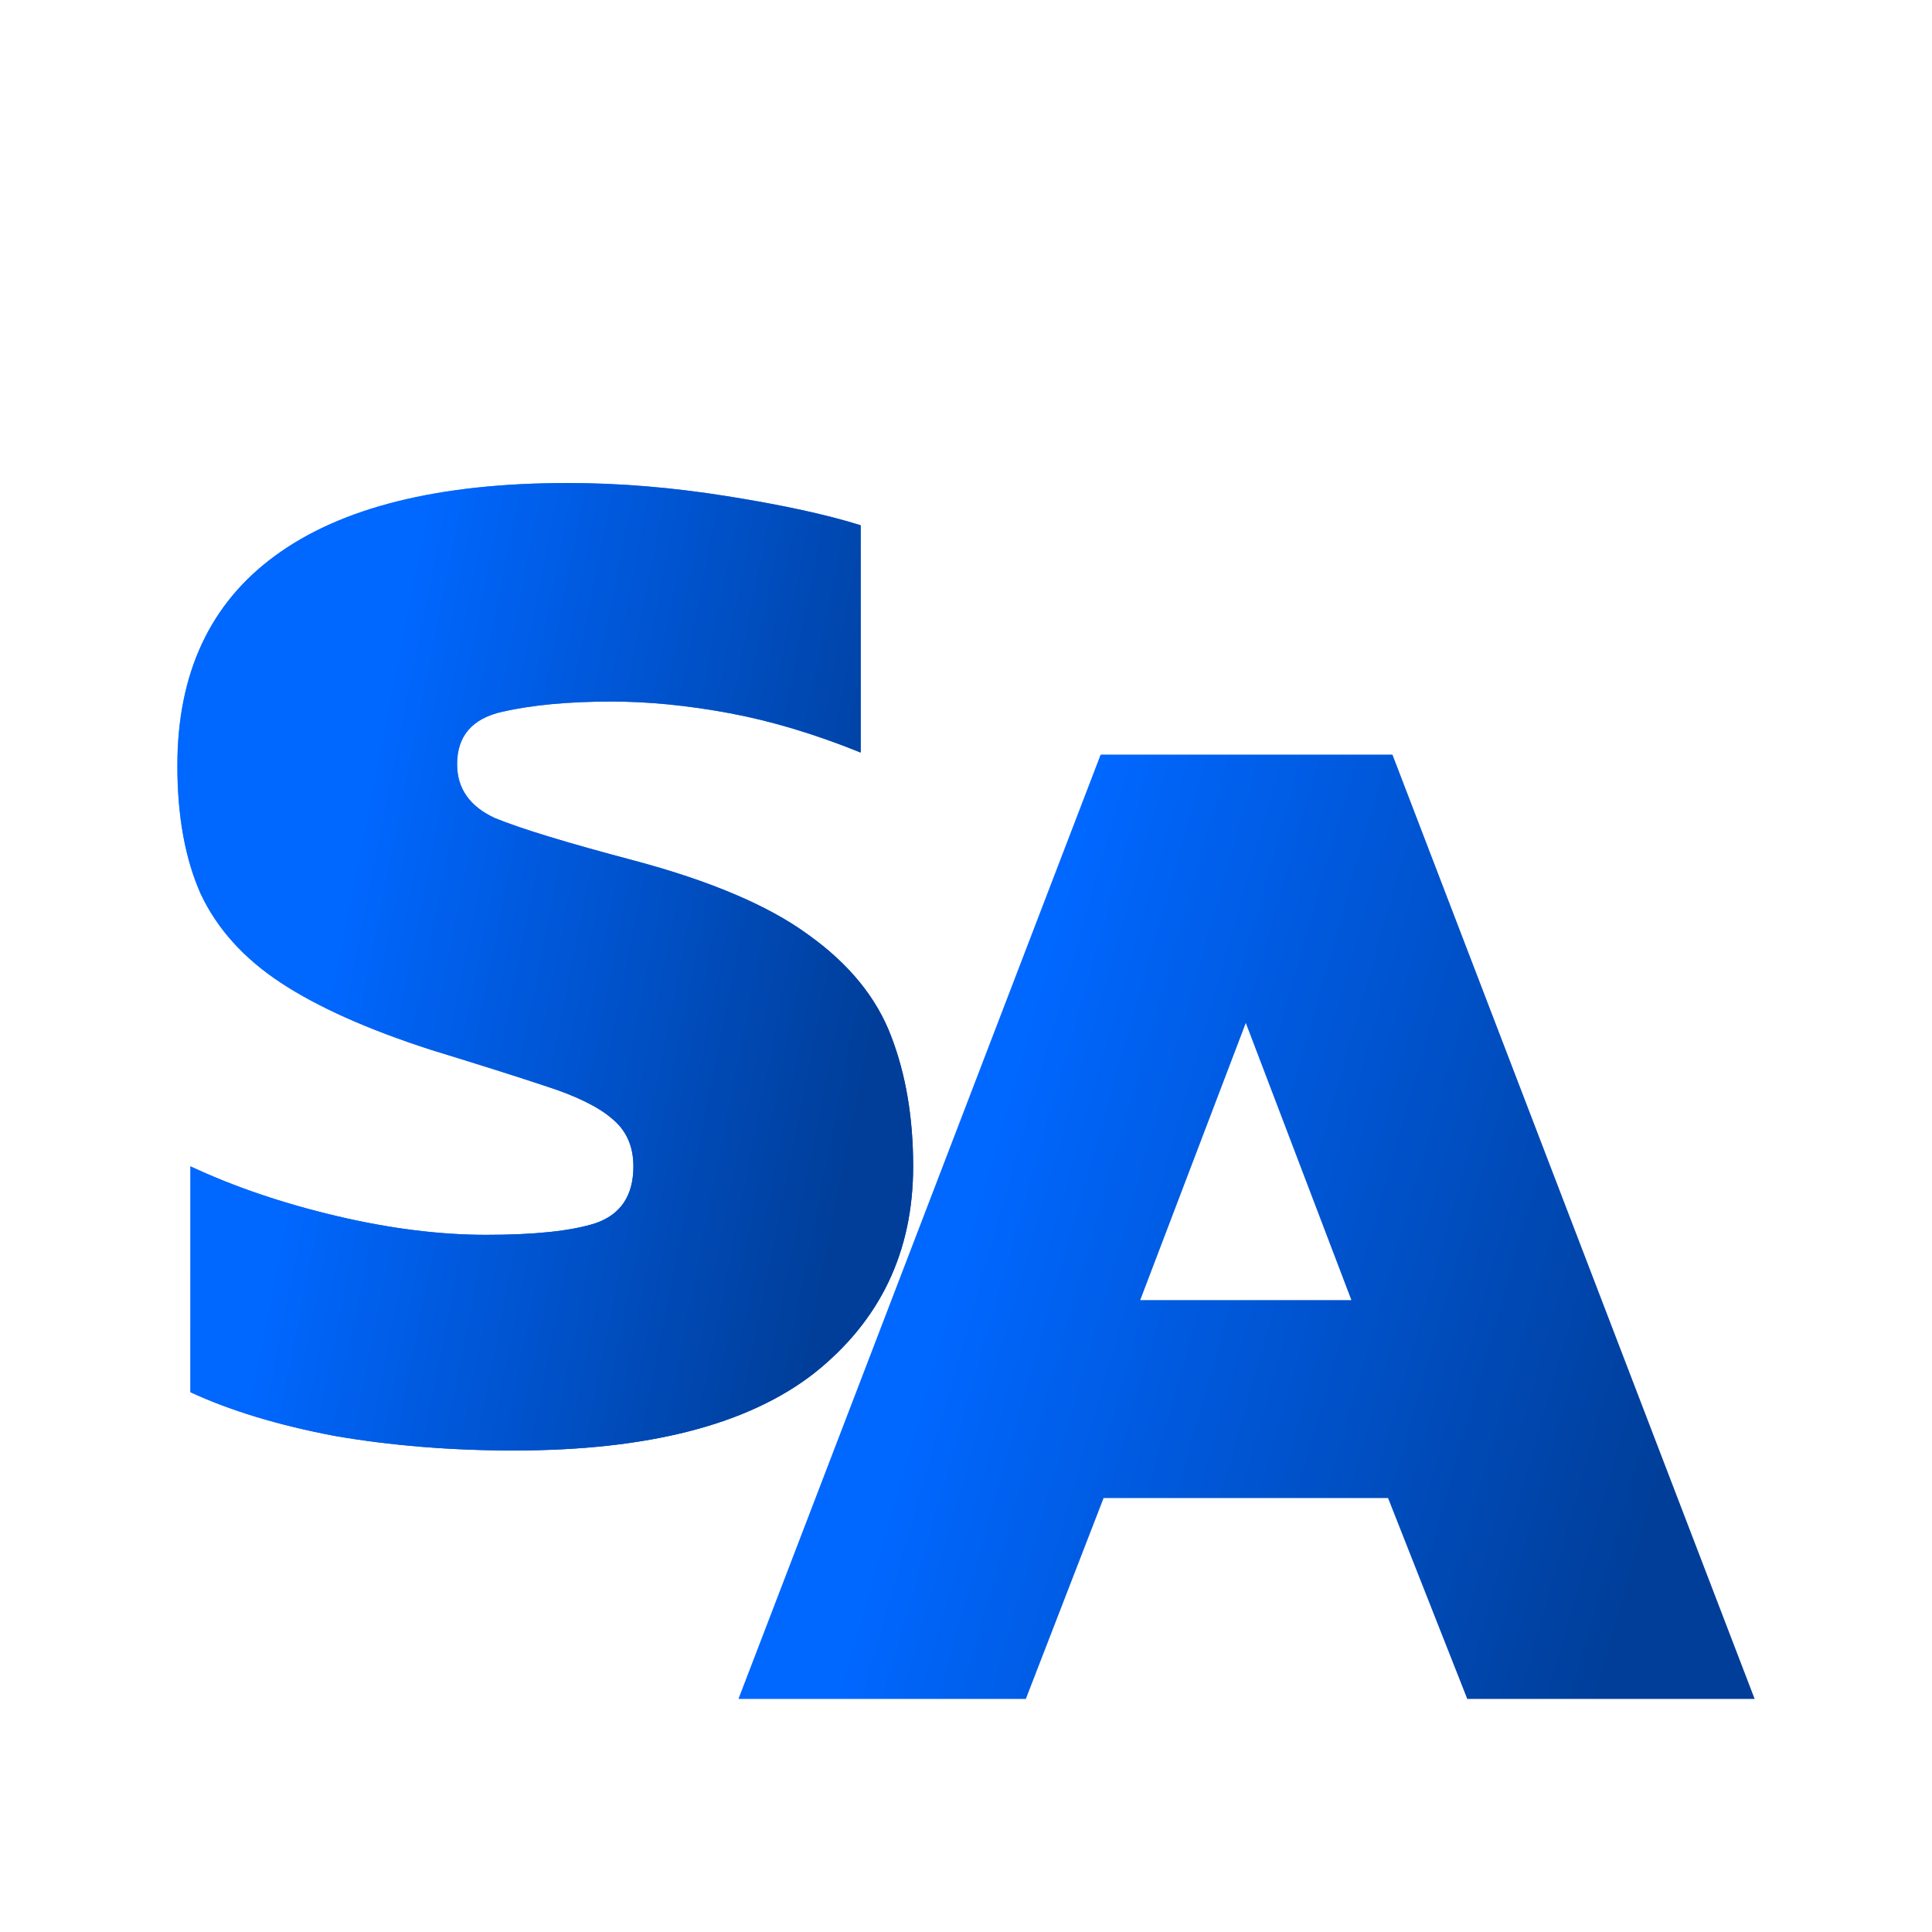 <svg xmlns="http://www.w3.org/2000/svg" width="40" height="40" viewBox="0 0 40 40" fill="none">
  <path d="M10.64 30.031C9.333 30.031 8.096 29.93 6.93 29.729C5.763 29.508 4.768 29.206 3.943 28.824V24.148C4.848 24.571 5.854 24.913 6.96 25.174C8.066 25.436 9.102 25.566 10.067 25.566C11.073 25.566 11.827 25.486 12.33 25.325C12.853 25.144 13.114 24.752 13.114 24.148C13.114 23.726 12.963 23.394 12.662 23.153C12.38 22.912 11.928 22.69 11.304 22.489C10.701 22.288 9.906 22.037 8.921 21.735C7.614 21.313 6.578 20.85 5.814 20.347C5.05 19.845 4.496 19.231 4.155 18.507C3.833 17.783 3.672 16.898 3.672 15.852C3.672 13.942 4.346 12.494 5.693 11.508C7.061 10.503 9.082 10 11.757 10C12.823 10 13.919 10.091 15.045 10.271C16.191 10.453 17.116 10.654 17.82 10.875V15.581C16.875 15.199 15.97 14.927 15.105 14.766C14.24 14.605 13.426 14.525 12.662 14.525C11.777 14.525 11.023 14.595 10.399 14.736C9.776 14.877 9.464 15.239 9.464 15.822C9.464 16.325 9.725 16.697 10.248 16.938C10.791 17.16 11.747 17.451 13.114 17.813C14.703 18.236 15.91 18.748 16.734 19.352C17.579 19.955 18.152 20.659 18.454 21.463C18.755 22.248 18.906 23.143 18.906 24.148C18.906 25.918 18.223 27.346 16.855 28.432C15.487 29.498 13.416 30.031 10.64 30.031Z" fill="url(#paint0_linear_722_606)"/>
  <path d="M10.64 30.031C9.333 30.031 8.096 29.93 6.93 29.729C5.763 29.508 4.768 29.206 3.943 28.824V24.148C4.848 24.571 5.854 24.913 6.96 25.174C8.066 25.436 9.102 25.566 10.067 25.566C11.073 25.566 11.827 25.486 12.33 25.325C12.853 25.144 13.114 24.752 13.114 24.148C13.114 23.726 12.963 23.394 12.662 23.153C12.38 22.912 11.928 22.69 11.304 22.489C10.701 22.288 9.906 22.037 8.921 21.735C7.614 21.313 6.578 20.85 5.814 20.347C5.05 19.845 4.496 19.231 4.155 18.507C3.833 17.783 3.672 16.898 3.672 15.852C3.672 13.942 4.346 12.494 5.693 11.508C7.061 10.503 9.082 10 11.757 10C12.823 10 13.919 10.091 15.045 10.271C16.191 10.453 17.116 10.654 17.82 10.875V15.581C16.875 15.199 15.97 14.927 15.105 14.766C14.24 14.605 13.426 14.525 12.662 14.525C11.777 14.525 11.023 14.595 10.399 14.736C9.776 14.877 9.464 15.239 9.464 15.822C9.464 16.325 9.725 16.697 10.248 16.938C10.791 17.16 11.747 17.451 13.114 17.813C14.703 18.236 15.91 18.748 16.734 19.352C17.579 19.955 18.152 20.659 18.454 21.463C18.755 22.248 18.906 23.143 18.906 24.148C18.906 25.918 18.223 27.346 16.855 28.432C15.487 29.498 13.416 30.031 10.64 30.031Z" fill="url(#paint1_linear_722_606)"/>
  <path d="M15.289 35.174L22.788 15.623H28.829L36.328 35.174H30.378L28.738 31.015H22.849L21.239 35.174H15.289ZM23.607 26.917H27.979L25.793 21.179L23.607 26.917Z" fill="url(#paint2_linear_722_606)"/>
  <defs>
    <linearGradient id="paint0_linear_722_606" x1="4.82" y1="11.414" x2="16.671" y2="26.497" gradientUnits="userSpaceOnUse">
      <stop stop-color="#6FA5FF"/>
      <stop offset="1" stop-color="#0150C8"/>
    </linearGradient>
    <linearGradient id="paint1_linear_722_606" x1="5.799" y1="25.701" x2="17.212" y2="27.973" gradientUnits="userSpaceOnUse">
      <stop stop-color="#0067FF"/>
      <stop offset="0.968" stop-color="#003E99"/>
    </linearGradient>
    <linearGradient id="paint2_linear_722_606" x1="18.221" y1="31.922" x2="33.401" y2="36.258" gradientUnits="userSpaceOnUse">
      <stop stop-color="#0067FF"/>
      <stop offset="0.968" stop-color="#003E99"/>
    </linearGradient>
  </defs>
</svg>
